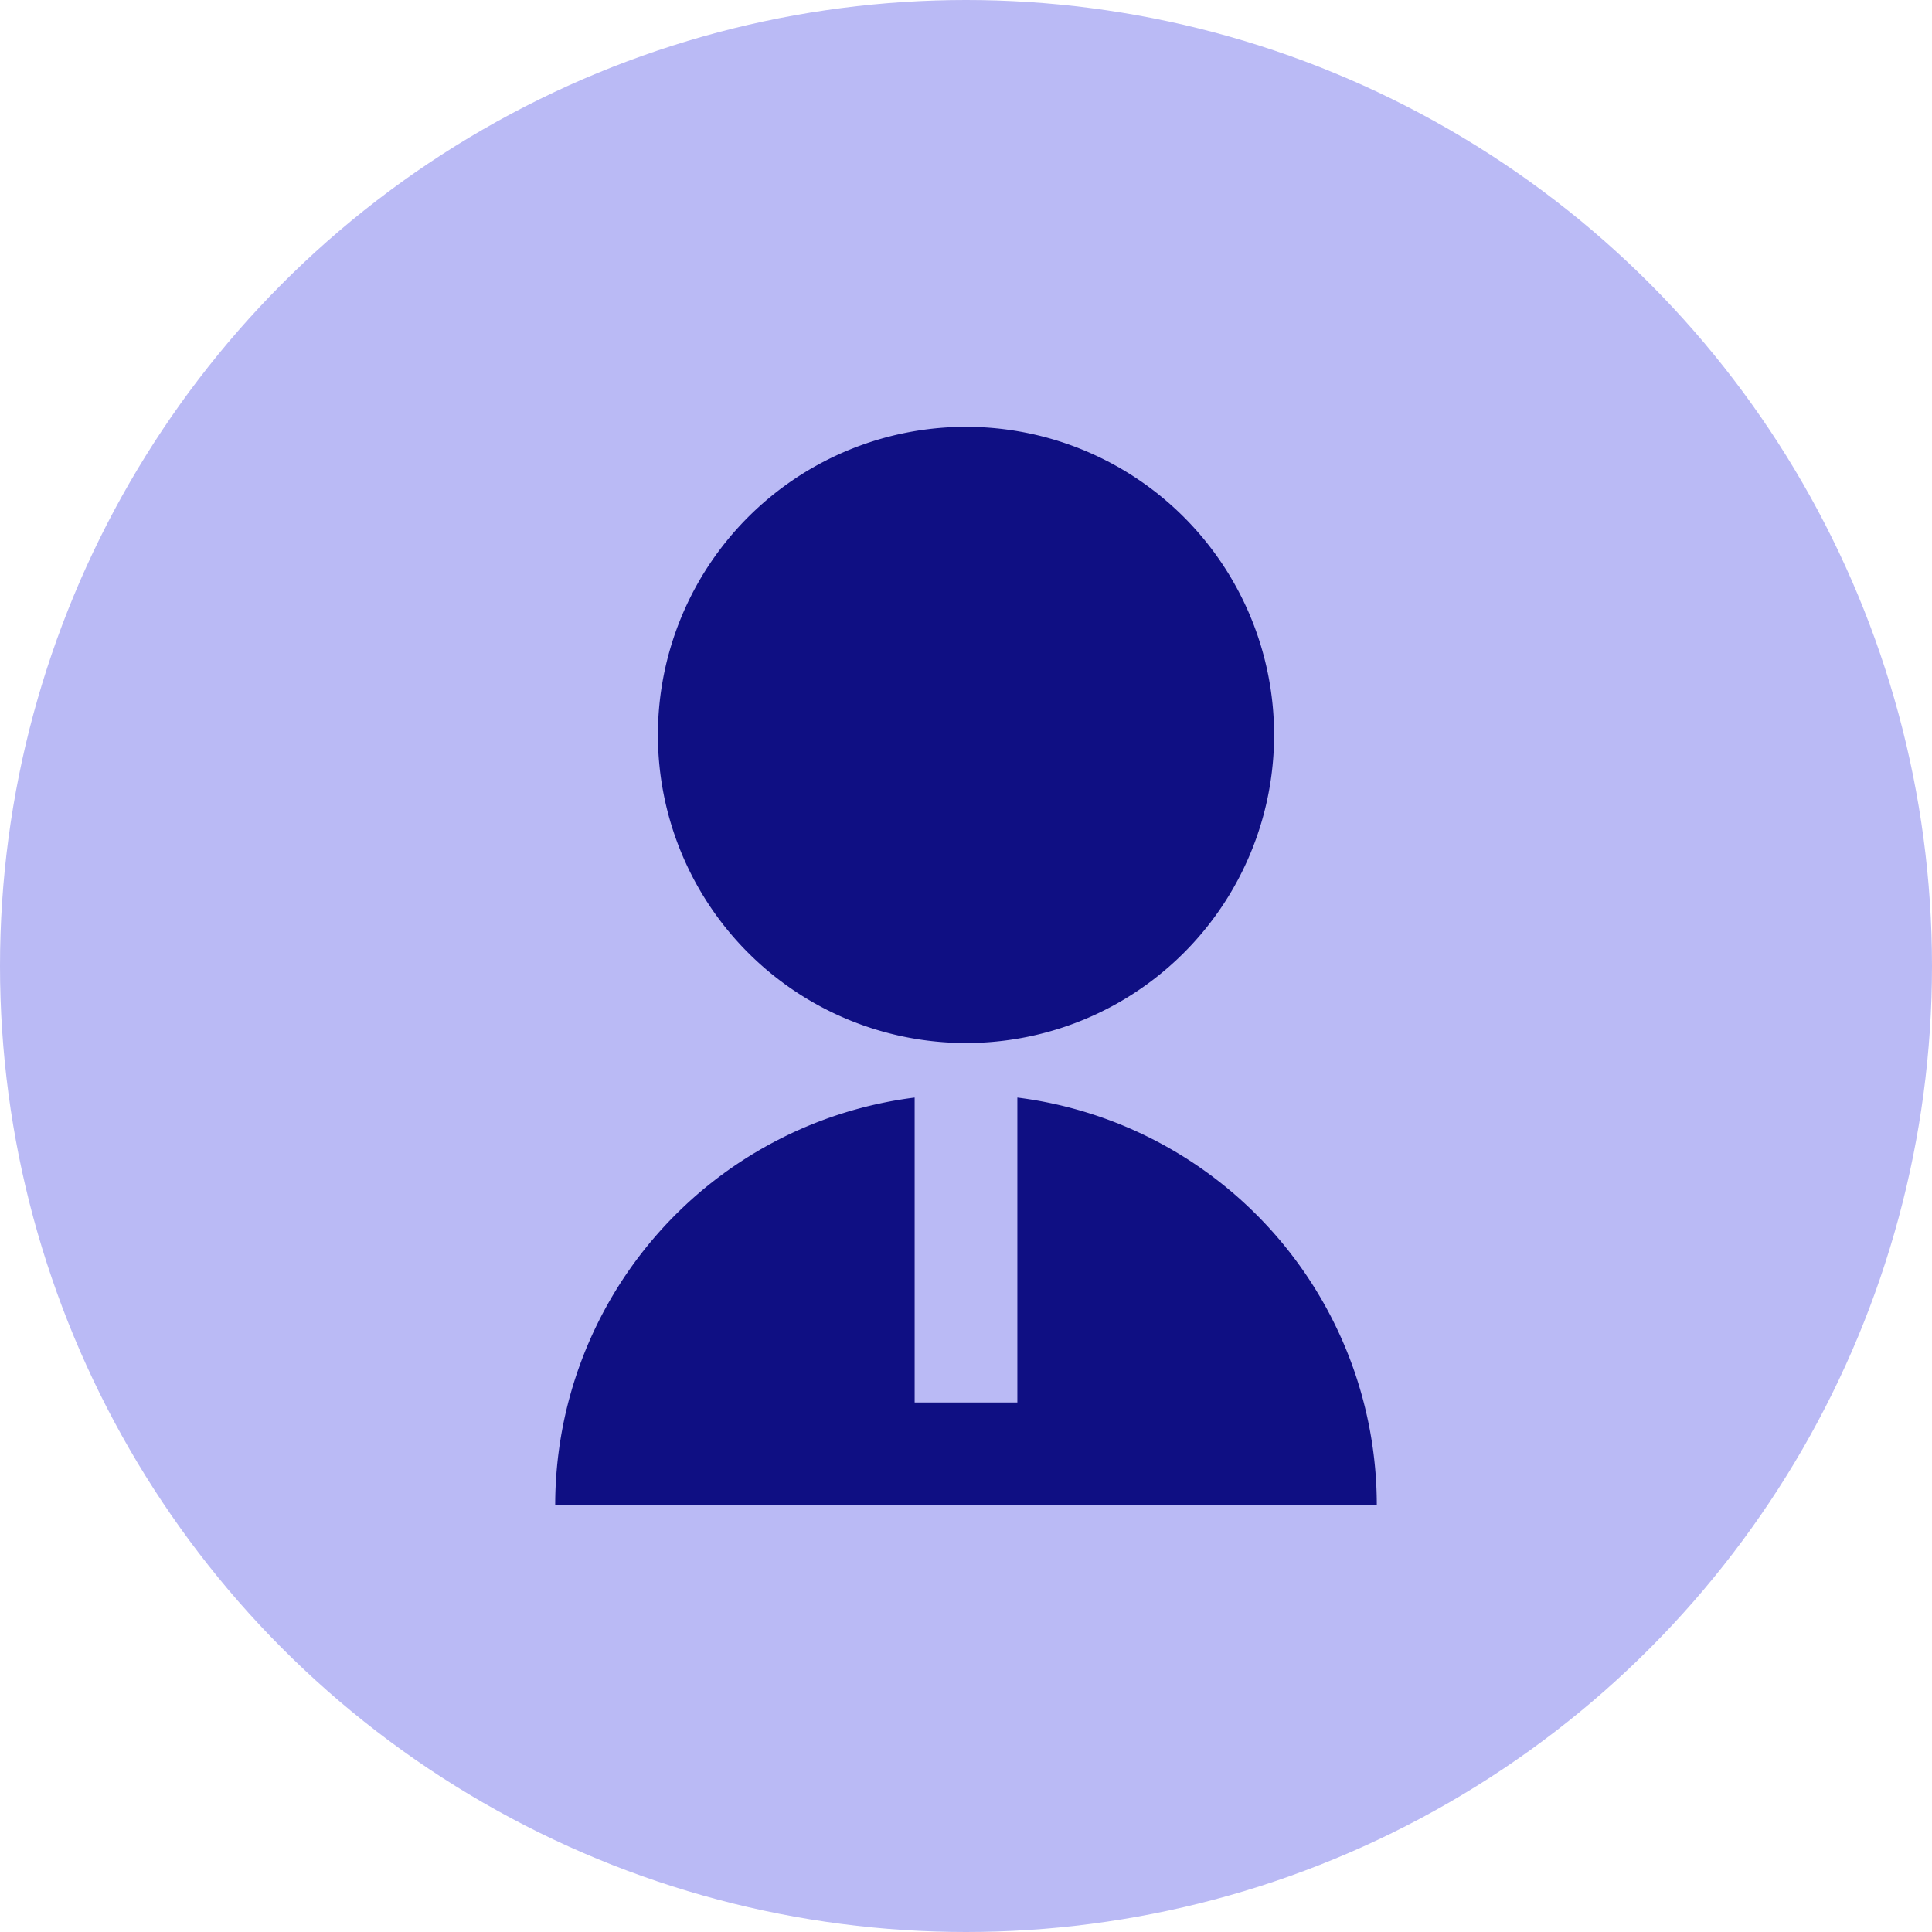 <svg xmlns="http://www.w3.org/2000/svg" width="43" height="43" viewBox="0 0 43 43">
  <g id="Group_23092" data-name="Group 23092" transform="translate(-188 -456)">
    <circle id="Ellipse_384" data-name="Ellipse 384" cx="21.5" cy="21.5" r="21.5" transform="translate(188 456)" fill="#babaf5"/>
    <path id="Path_10397" data-name="Path 10397" d="M12,15.928v6.786h2.286V15.928a9.145,9.145,0,0,1,8,9.072H4A9.145,9.145,0,0,1,12,15.928Zm1.143-1.214A6.857,6.857,0,1,1,20,7.857,6.855,6.855,0,0,1,13.143,14.714Z" transform="translate(196.357 464.5)" fill="#0f0f83"/>
  </g>
</svg>
